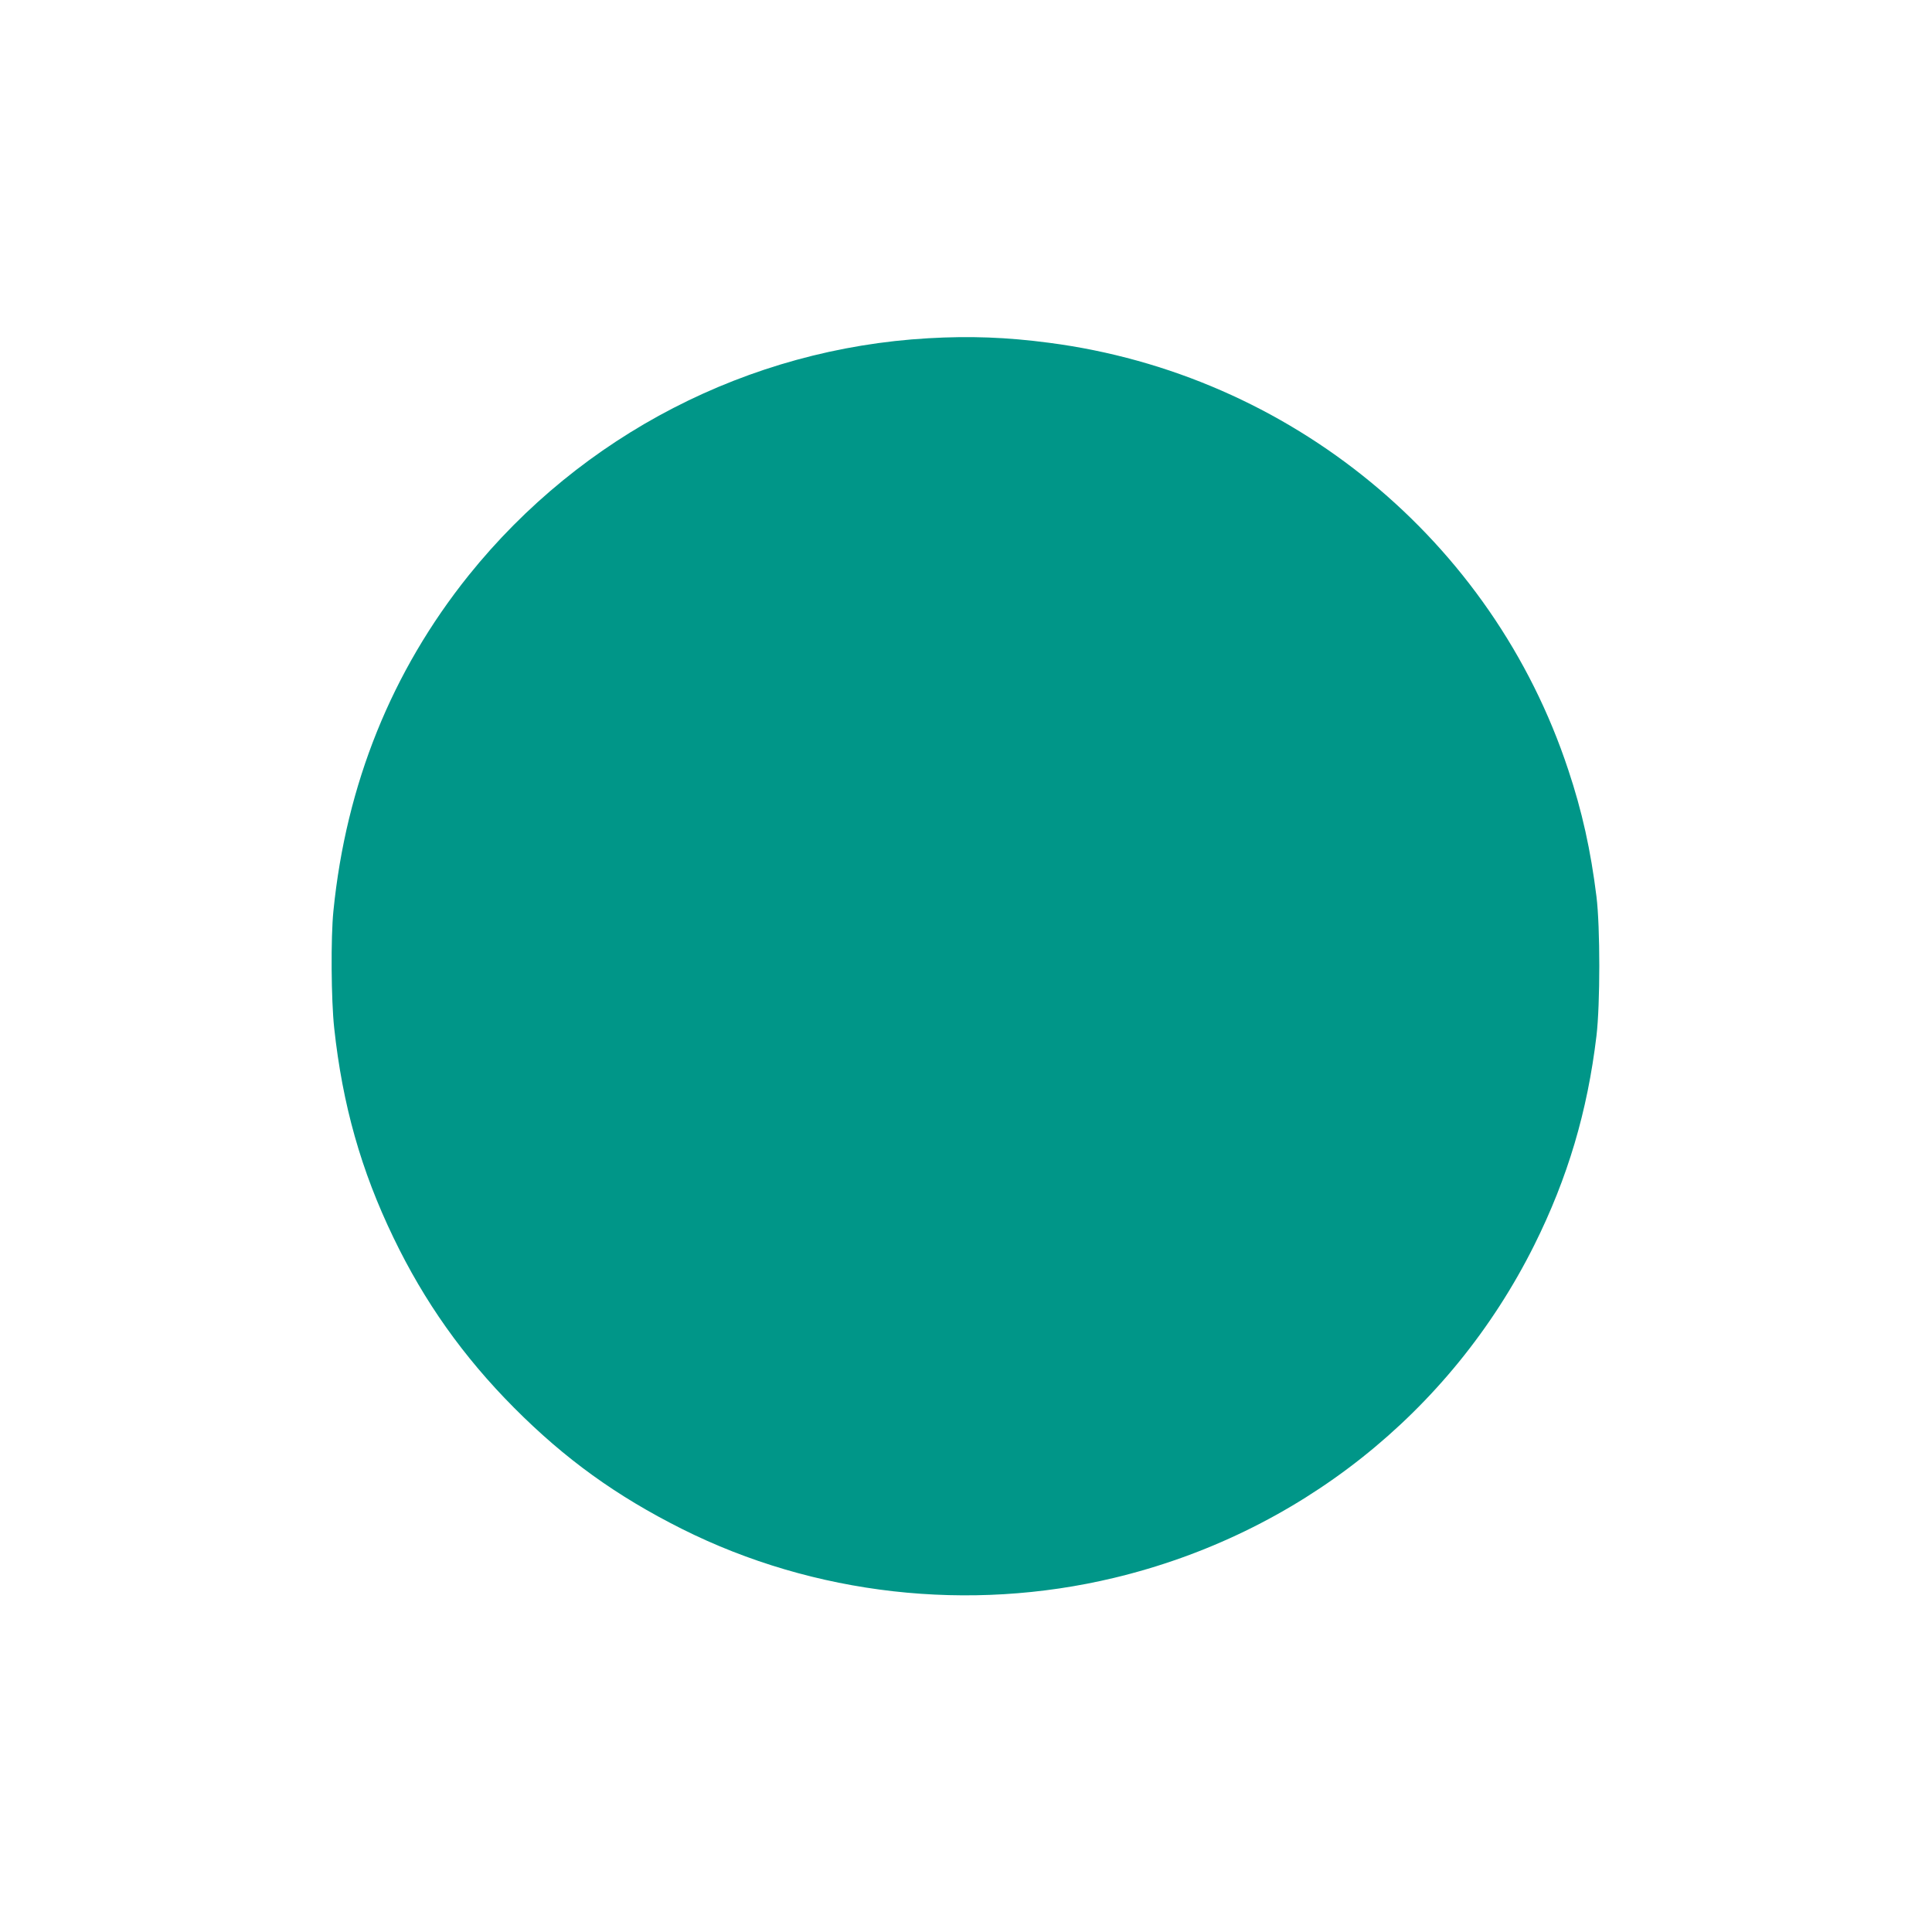 <?xml version="1.0" standalone="no"?>
<!DOCTYPE svg PUBLIC "-//W3C//DTD SVG 20010904//EN"
 "http://www.w3.org/TR/2001/REC-SVG-20010904/DTD/svg10.dtd">
<svg version="1.0" xmlns="http://www.w3.org/2000/svg"
 width="1280pt" height="1280pt" viewBox="0 0 1280 1280"
 preserveAspectRatio="xMidYMid meet">
<g transform="translate(0,1280) scale(0.1,-0.1)"
fill="#009688" stroke="none">
<path d="M6150 10559 c-1190 -68 -2297 -640 -3045 -1571 -510 -636 -812 -1384
-896 -2223 -18 -177 -15 -589 5 -775 55 -509 178 -945 393 -1390 204 -424 462
-788 798 -1126 338 -340 679 -586 1114 -804 875 -438 1901 -554 2861 -324
1217 291 2230 1093 2785 2205 222 446 352 885 412 1386 25 211 25 720 0 923
-38 306 -95 565 -187 840 -502 1519 -1842 2621 -3440 2829 -280 37 -524 46
-800 30z"/>
</g>
</svg>
